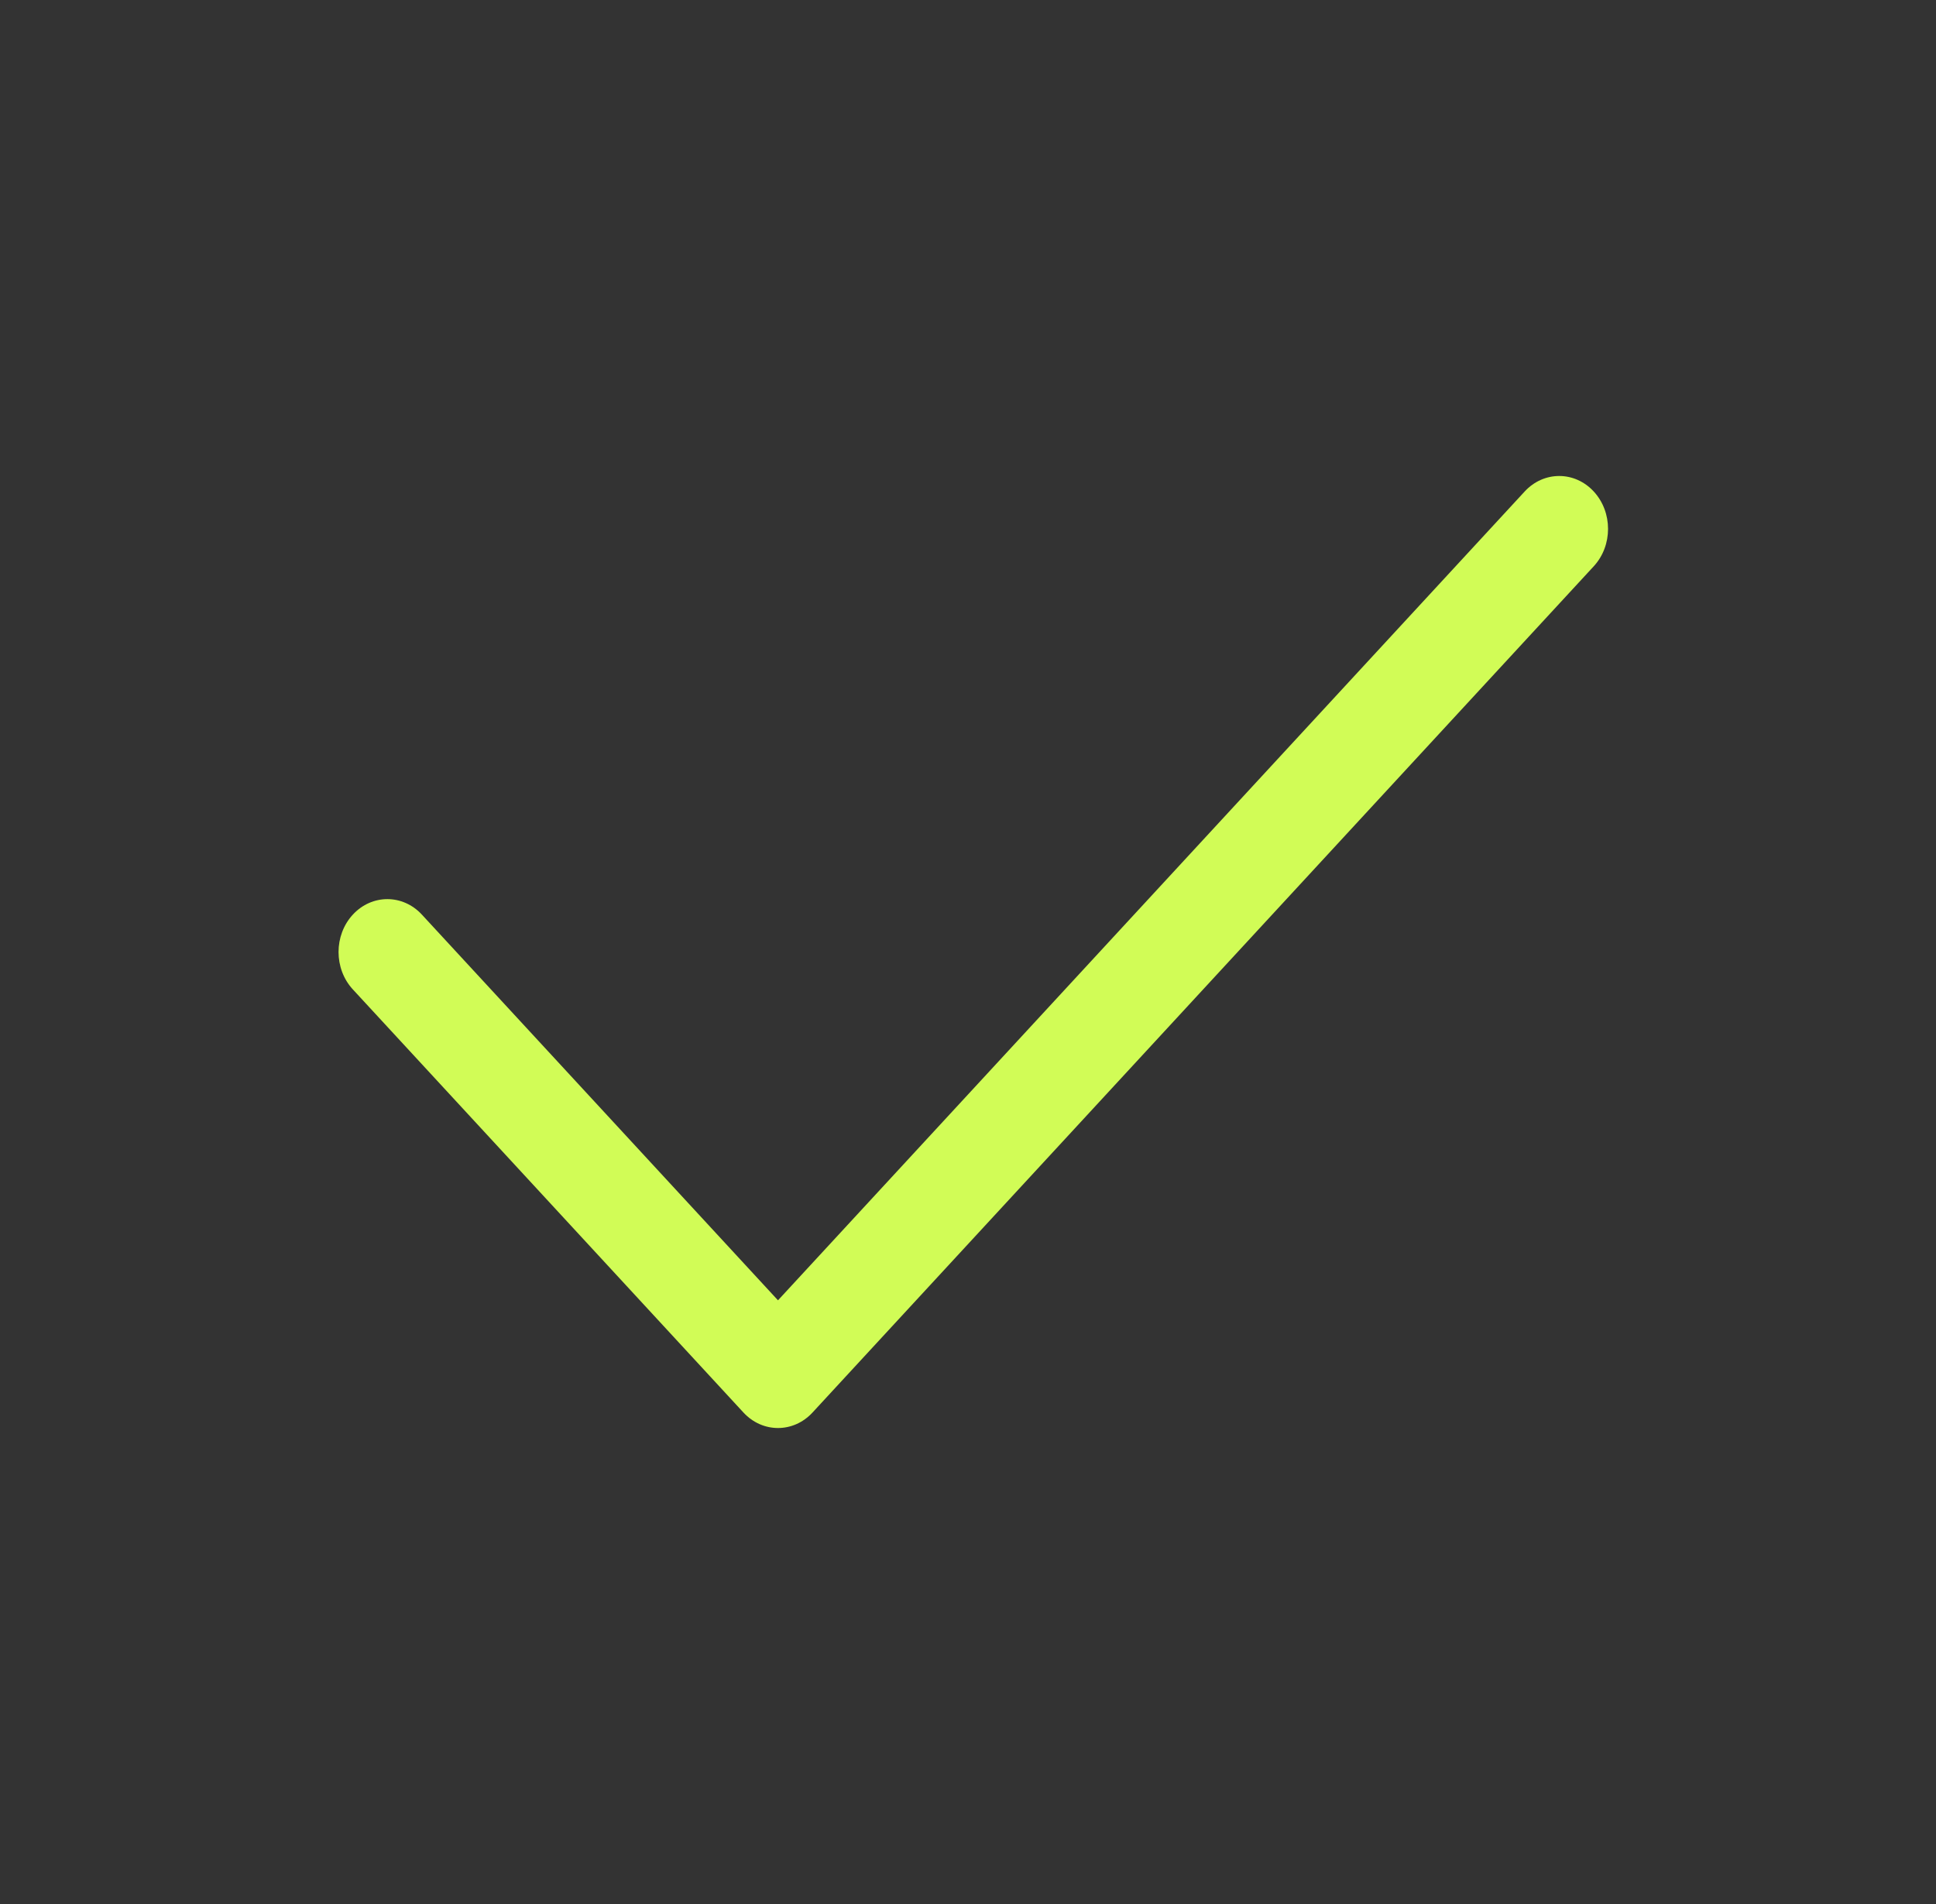 <?xml version="1.0" encoding="UTF-8"?>
<svg xmlns="http://www.w3.org/2000/svg" width="61" height="60" viewBox="0 0 61 60" fill="none">
  <rect x="0" y="0" width="61" height="60" fill="#333333" stroke="none"/>
  <path fill-rule="evenodd" clip-rule="evenodd" d="M50.216 15.488C50.817 16.139 50.817 17.194 50.216 17.845L25.601 44.512C25 45.163 24.026 45.163 23.425 44.512L11.117 31.178C10.517 30.528 10.517 29.472 11.117 28.822C11.718 28.171 12.692 28.171 13.293 28.822L24.513 40.976L48.04 15.488C48.641 14.837 49.615 14.837 50.216 15.488Z" fill="#D1FC56"></path>
</svg>
